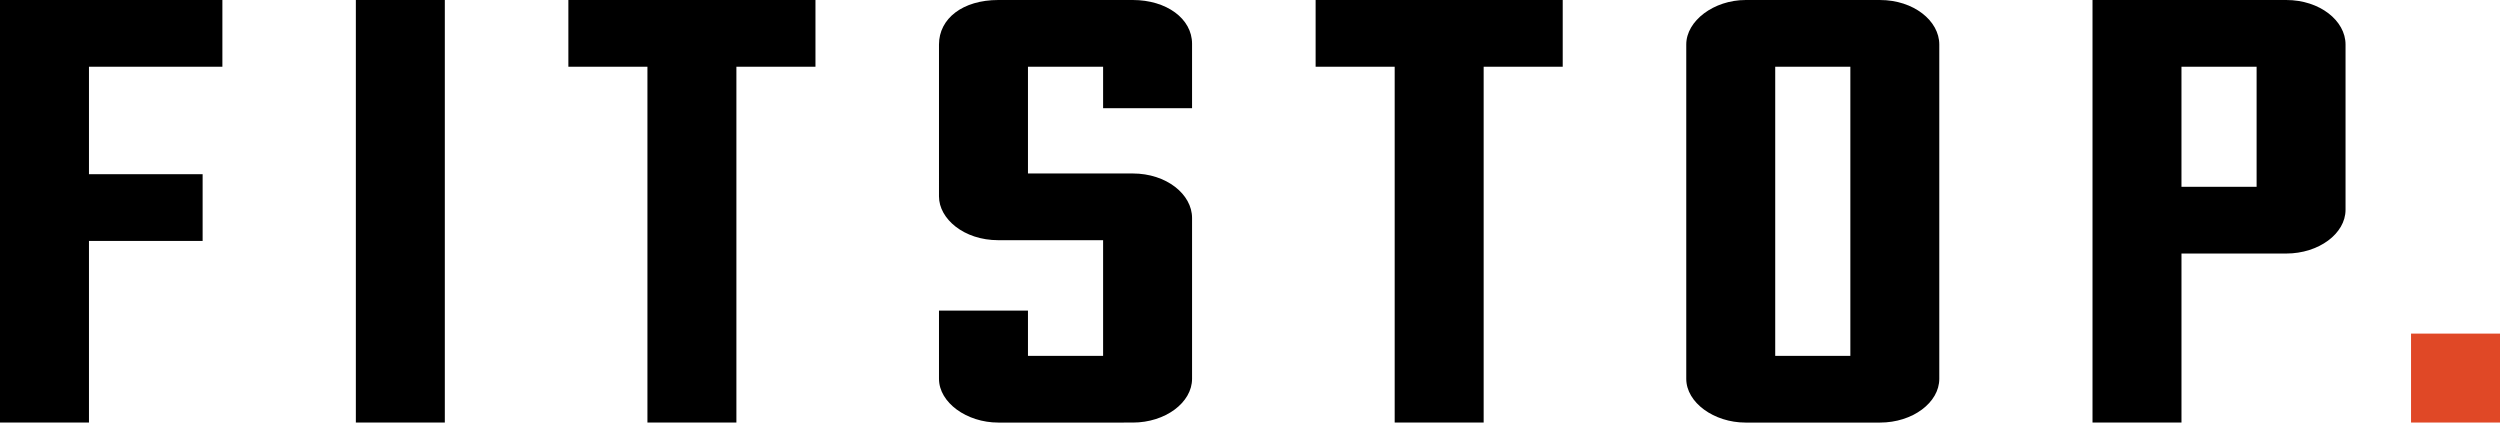 <svg xml:space="preserve" viewBox="0 0 500 84.516" height="84.516px" width="500px" y="0px" x="0px" version="1.1" xmlns:xlink="http://www.w3.org/1999/xlink" xmlns="http://www.w3.org/2000/svg">
  <g id="Layer_1">
  </g>
  <g id="Layer_2">
    <g>
      <polygon points="0,0.003 0,84.513 17.794,84.513 17.794,48.191 40.525,48.191 40.525,34.845 17.794,34.845     17.794,13.346 44.477,13.346 44.477,0.003" fill="#000000"></polygon>
      <rect height="84.509" width="17.794" fill="#000000" y="0.004" x="71.17"></rect>
      <polygon points="113.674,0.003 113.674,13.346 129.487,13.346 129.487,84.513 147.28,84.513 147.28,13.346     163.093,13.346 163.093,0.003" fill="#000000"></polygon>
      <path d="M205.593,62.125v9.042h15.027V48.038H199.66c-6.917,0-11.862-4.299-11.862-8.744V8.896    c0-5.189,4.75-8.896,11.862-8.896h26.892c6.72,0,11.859,3.707,11.859,8.751v12.893H220.62v-8.296h-15.027v21.348h20.959    c6.72,0,11.859,4.15,11.859,8.898v32.167c0,4.75-5.343,8.753-11.859,8.753H199.66c-6.323,0-11.862-4.004-11.862-8.753V62.125    H205.593z" fill="#000000"></path>
      <polygon points="278.937,13.345 263.124,13.345 263.124,0.003 312.544,0.003 312.544,13.345 296.731,13.345     296.731,84.513 278.937,84.513" fill="#000000"></polygon>
      <path d="M370.071,13.349h-15.027v57.825h15.027V13.349z M337.252,8.896c0-4.74,5.535-8.894,11.862-8.894h26.89    c6.713,0,11.854,4.154,11.854,8.894v66.868c0,4.746-5.334,8.751-11.854,8.751h-26.89c-6.327,0-11.862-4.006-11.862-8.751V8.896z" fill="#000000"></path>
      <path d="M451.321,13.344h-15.027v24.017h15.027V13.344z M418.502,0.001h38.744c6.722,0,11.862,4.15,11.862,8.897    v33.065c0,4.742-5.334,8.744-11.862,8.744h-20.95v33.804h-17.794V50.707V0.001z" fill="#000000"></path>
    </g>
    <rect height="17.794" width="17.794" fill="#E04826" y="66.717" x="482.206"></rect>
  </g>
</svg>